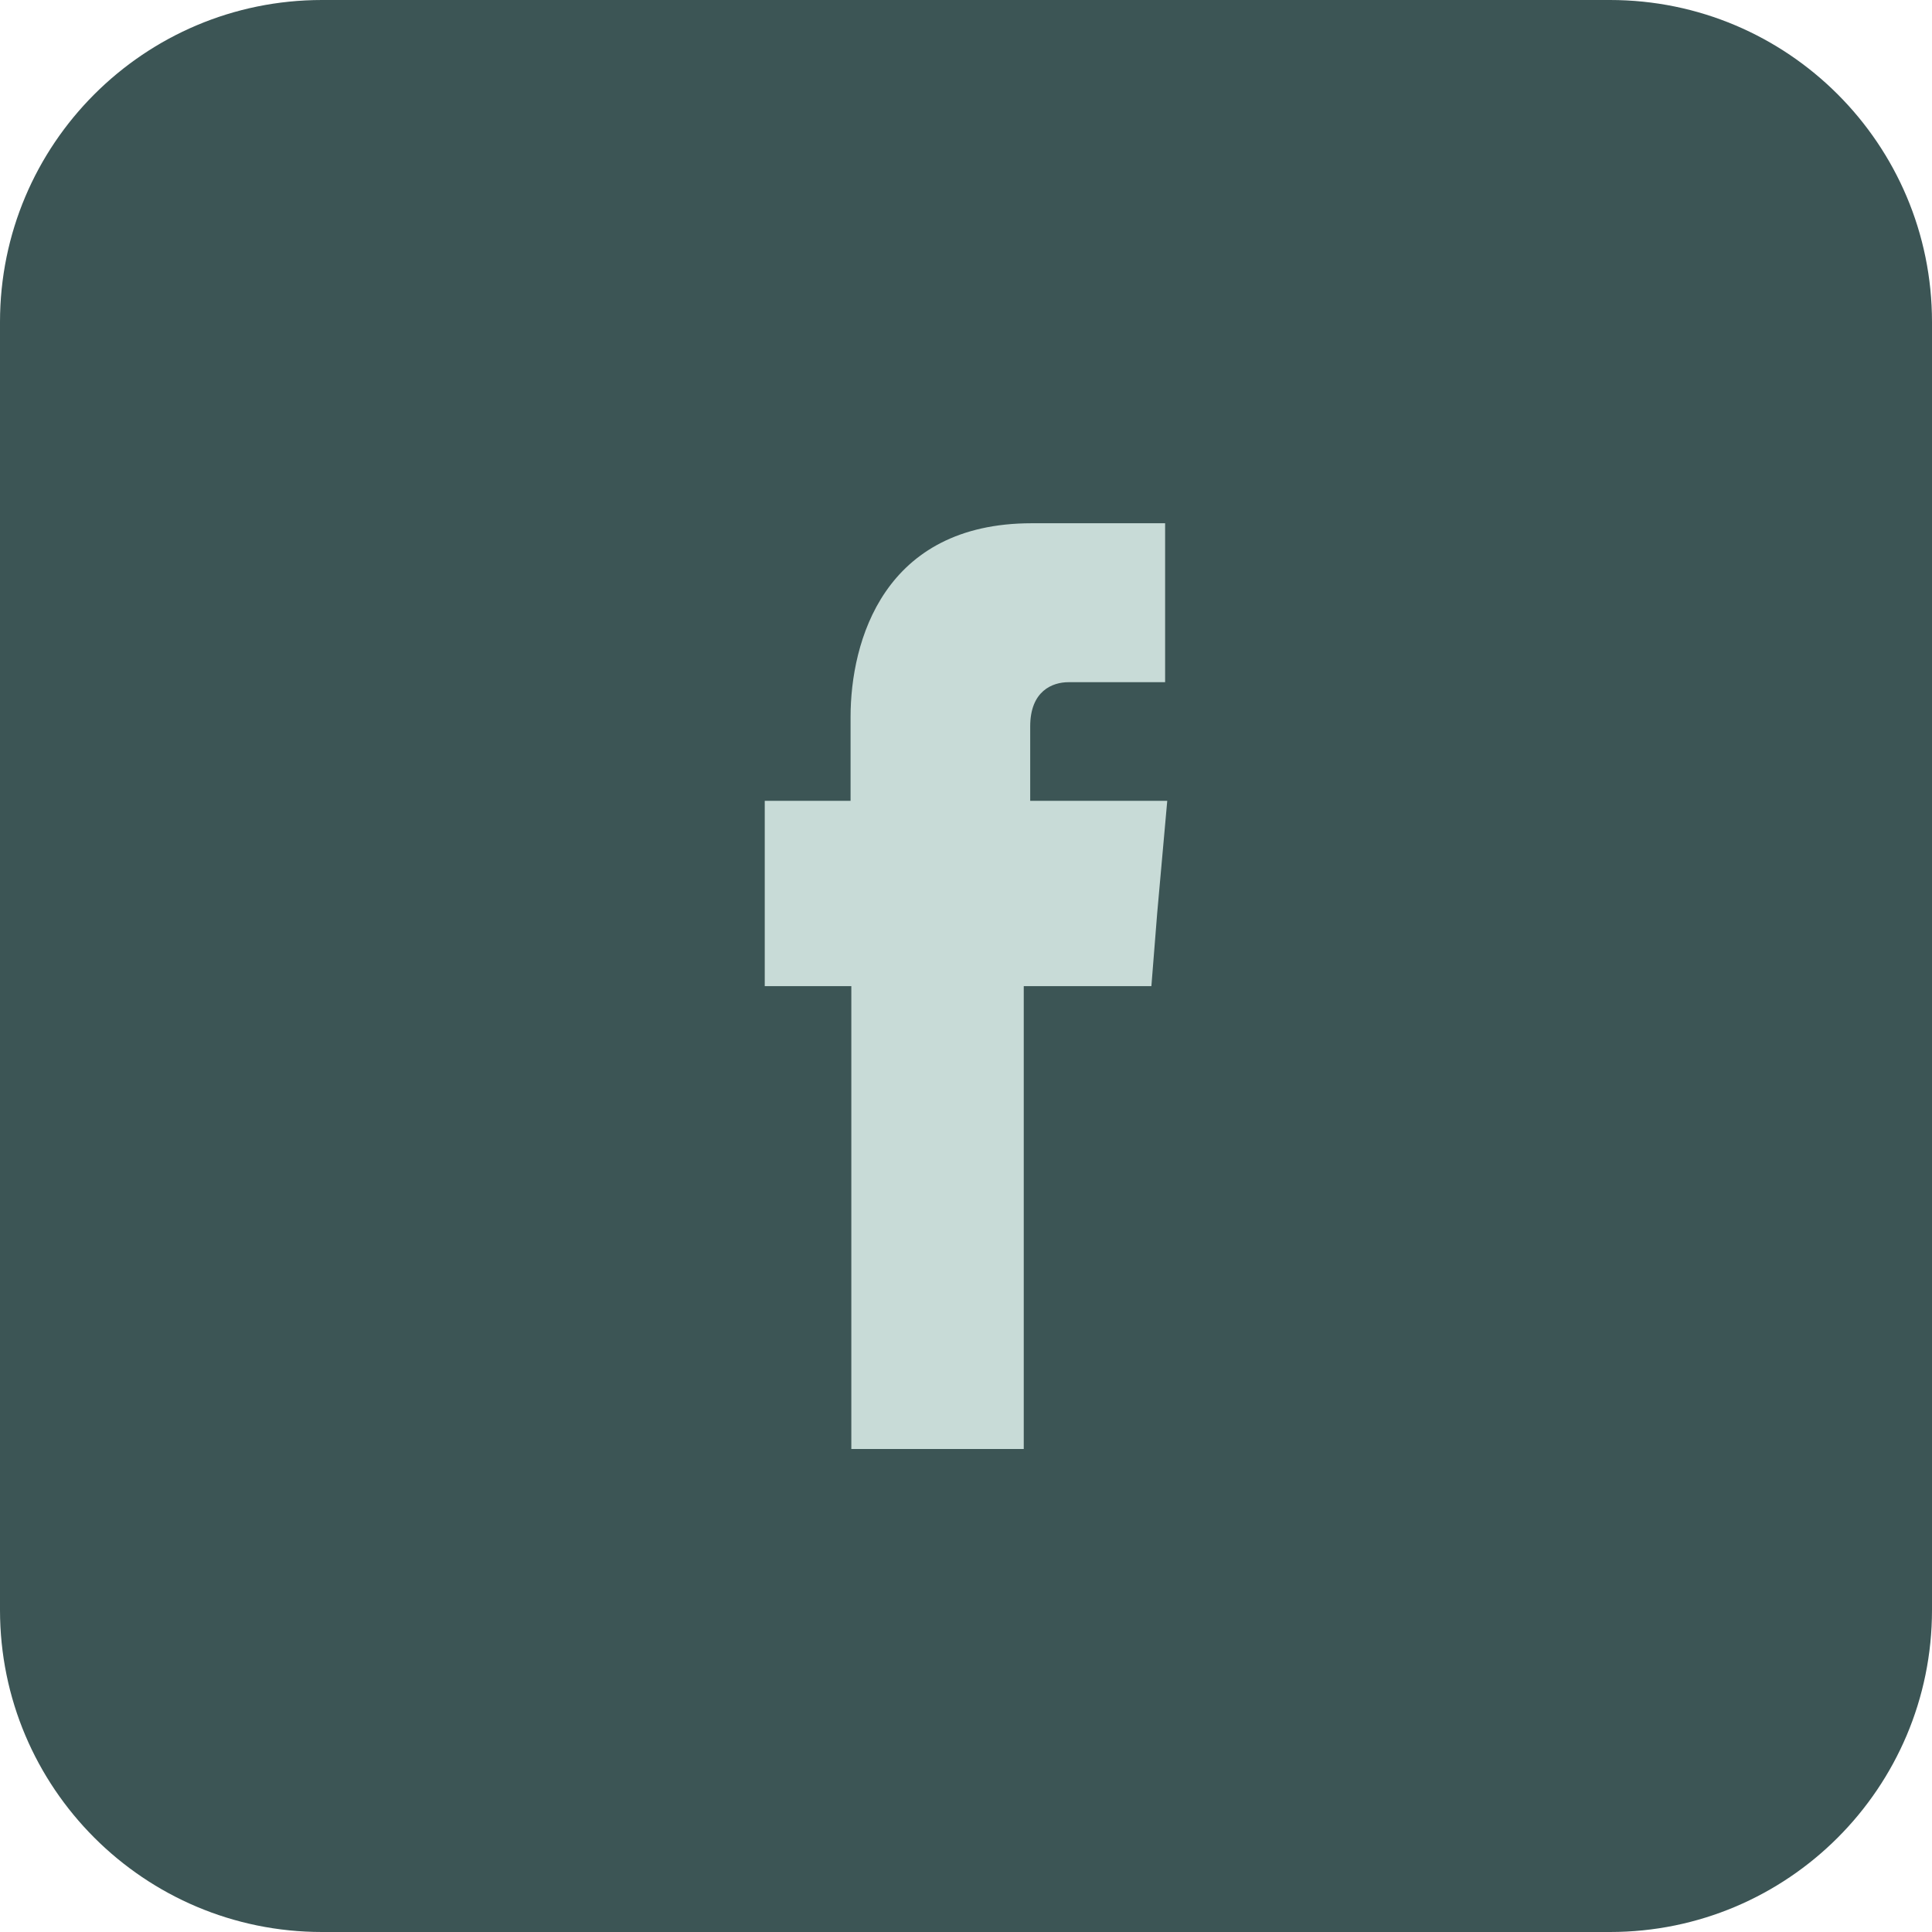 <?xml version="1.0" encoding="UTF-8"?>
<svg xmlns="http://www.w3.org/2000/svg" width="48" height="48" viewBox="0 0 48 48" fill="none">
  <path d="M0 8C0 3.582 3.582 0 8 0H40C44.418 0 48 3.582 48 8V40C48 44.418 44.418 48 40 48H8C3.582 48 0 44.418 0 40V8Z" fill="#3C5555"></path>
  <path fill-rule="evenodd" clip-rule="evenodd" d="M25.595 19.896V18.048C25.595 17.162 26.151 16.949 26.545 16.949H28.947V13H25.632C21.957 13 21.132 15.928 21.132 17.816V19.896H19V24.5H21.151V36H25.435V24.5H28.606L28.75 22.689L29 19.896H25.595Z" fill="#C8DBD7"></path>
</svg>
